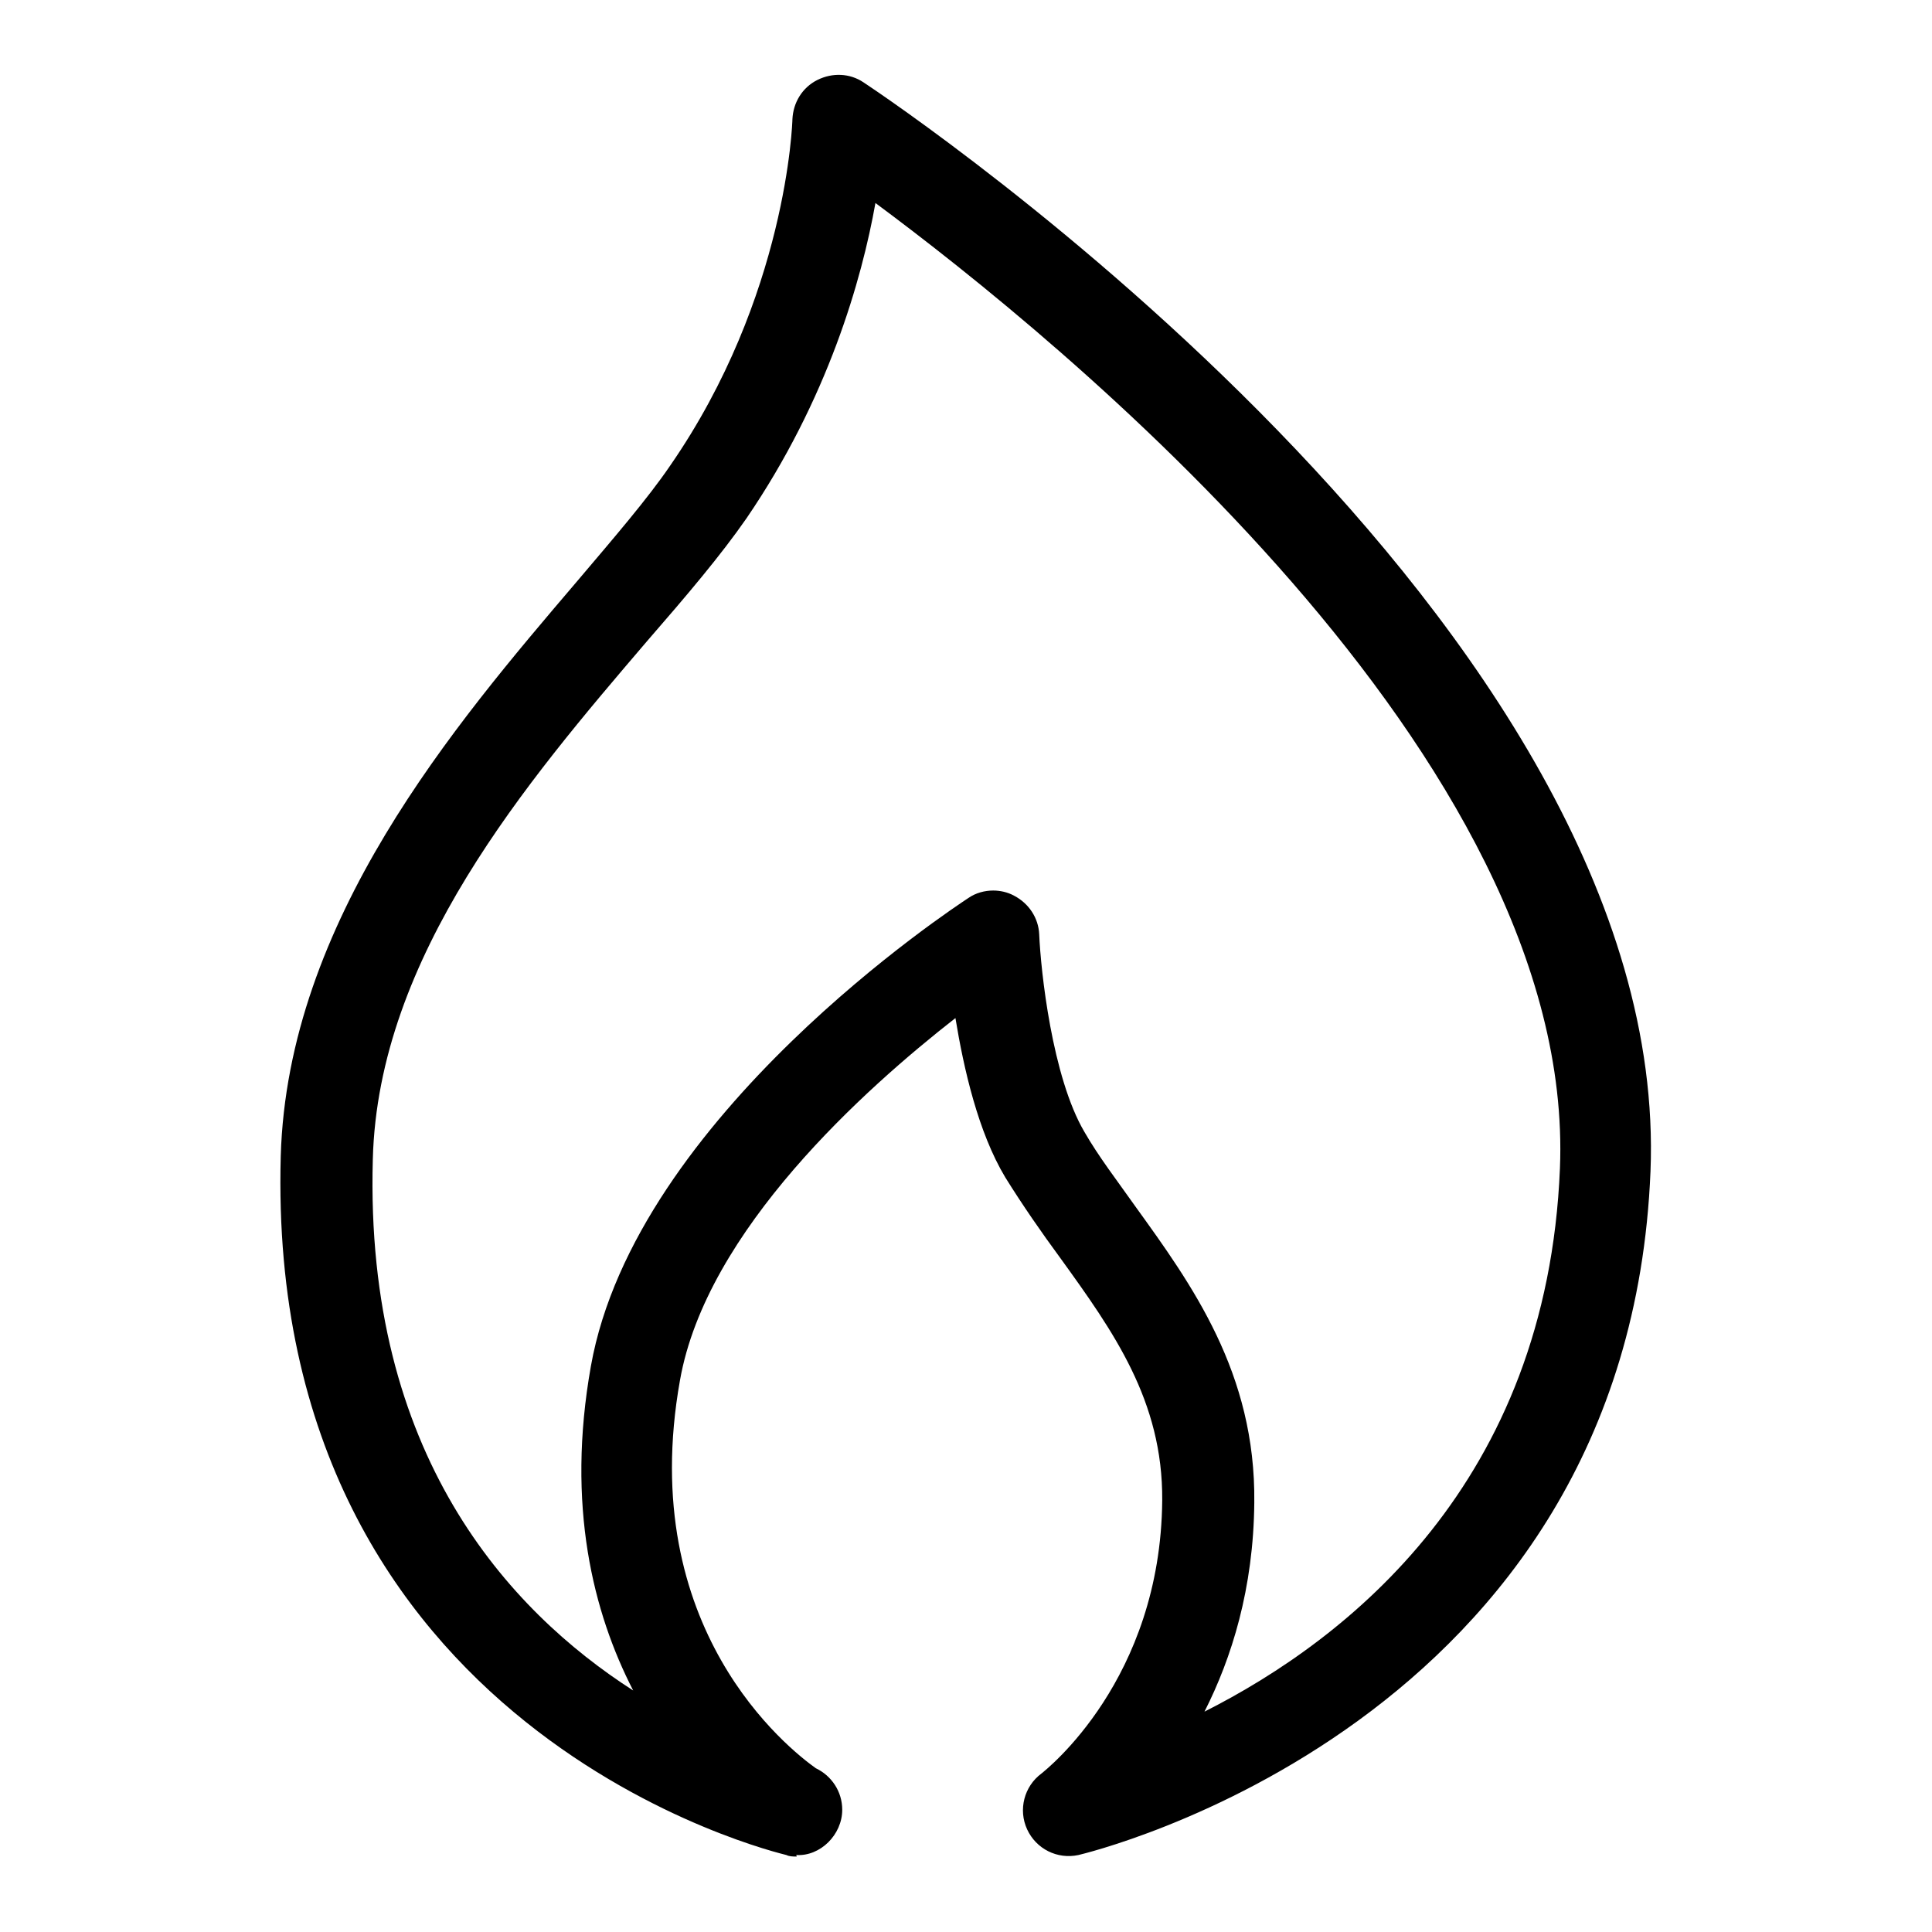 <?xml version="1.0" encoding="utf-8"?>
<!-- Svg Vector Icons : http://www.onlinewebfonts.com/icon -->
<!DOCTYPE svg PUBLIC "-//W3C//DTD SVG 1.1//EN" "http://www.w3.org/Graphics/SVG/1.1/DTD/svg11.dtd">
<svg version="1.1" xmlns="http://www.w3.org/2000/svg" xmlns:xlink="http://www.w3.org/1999/xlink" x="0px" y="0px" viewBox="0 0 256 256" enable-background="new 0 0 256 256" xml:space="preserve">
<g> <path fill="#000000" d="M105.5,246c-0.4,0-0.9,0-1.3-0.2c-0.7-0.2-69.1-16-67-92.6c0.9-31.2,23-57.1,39.2-76.1 c5-5.9,9.4-11,12.4-15.4c15.5-22.4,16.2-45.6,16.2-45.9c0.1-2.2,1.3-4.2,3.3-5.2s4.3-0.9,6.1,0.3c4.4,2.9,107.2,72,104.3,144.3 c-3,73.5-75,90.4-75.8,90.6c-2.8,0.6-5.6-0.8-6.8-3.4c-1.2-2.6-0.4-5.7,1.9-7.4c0.6-0.5,15.8-12.4,16-36.2 c0.1-13.2-6.5-22.4-13.5-32.1c-2.5-3.4-5-7-7.3-10.7c-3.6-6-5.5-14.4-6.6-21.1c-11.9,9.3-33,28.1-36.5,48 c-5.9,33,14.5,48.9,18,51.4c2.1,1,3.5,3.1,3.5,5.5c0,3.3-2.9,6.2-6.1,6C105.6,246,105.6,246,105.5,246L105.5,246z M131.6,118 c0.9,0,1.9,0.2,2.8,0.7c1.9,1,3.2,2.9,3.3,5.1c0.2,4.8,1.7,18.9,6,26.2c1.9,3.3,4.3,6.4,6.7,9.8c7.5,10.4,16,22.1,15.8,39.3 c-0.1,11.4-3,20.6-6.6,27.7c19-9.6,45.4-30.3,47.1-72C208.9,100.4,140,44.7,116,26.9c-1.8,10.1-6.3,26-17.1,41.8 C95.5,73.6,91,78.9,85.7,85c-15.9,18.6-35.6,41.7-36.3,68.6c-1.1,39.1,18,59.8,34.5,70.4c-5.3-10.3-8.9-24.5-5.6-43 c5.9-33.1,48.2-60.8,50-62C129.3,118.3,130.5,118,131.6,118z"/></g>
</svg>